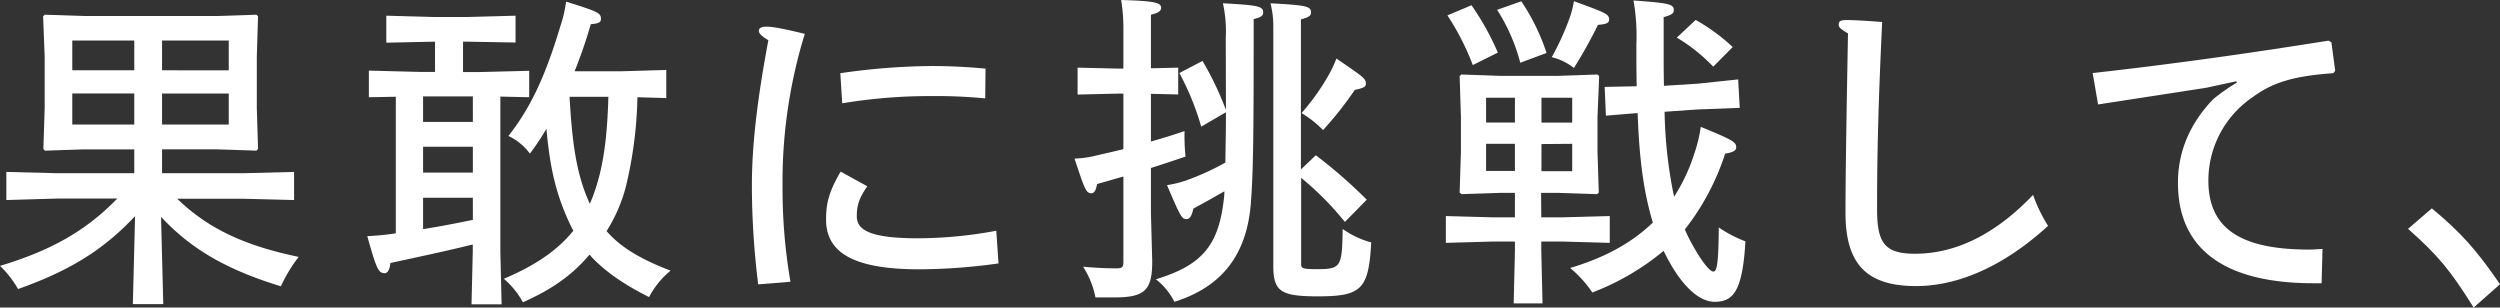 <svg xmlns="http://www.w3.org/2000/svg" viewBox="0 0 539.91 66.42"><rect x="0" y="0" width="539.91" height="66.42" fill="#333333" stroke="none"/><defs><style>.cls-1{fill:#fff;}</style></defs><title>mv_ttl_01</title><g id="レイヤー_2" data-name="レイヤー 2"><g id="レイヤー_1-2" data-name="レイヤー 1"><path class="cls-1" d="M35,37.41H52.51l11-.28V43.2l-11-.28H38.27C44.85,49.27,52.58,53,64.5,55.48a32.51,32.51,0,0,0-3.84,6.35c-12-3.67-19.51-8.18-25.88-15l.48,18.85H28.69l.48-19c-6.58,7-13.7,11.65-25.27,15.74a22.06,22.06,0,0,0-3.9-5c11-3.32,18.55-7.55,25.33-14.54h-13L1.37,43.2V37.13l11,.28H29V32.26h-11l-8.29.28-.34-.35.28-8.9v-11L9.31,3.53l.34-.35,8.63.28H46.69l8.7-.28.34.35-.27,8.75v11l.27,8.9-.34.35-8.7-.28H35ZM29,8.75H15.61v6.43H29Zm0,11.44H15.61v6.7H29Zm20.4-5V8.75H35v6.43Zm0,11.71v-6.7H35v6.7Z"/><path class="cls-1" d="M85.48,20.89,79.66,21V15.25l11,.28h3.29V9H93.7l-10.27.22V3.39l10.27.28H101l10.34-.28V9.18L101,9h-1v6.57h3.29l11-.28V21l-6.23-.14V54.42l.27,11.3h-6.5l.27-11.3V52.8c-5.41,1.34-11.36,2.61-17.8,4C84.18,58.23,83.7,59,83.09,59c-1.37,0-1.78-.92-3.77-8a58,58,0,0,0,5.82-.56l.34-.07Zm5.89-.07v5.51h10.75V20.82Zm0,10.87v5.58h10.75V31.69Zm0,17.79c3.63-.56,7.19-1.27,10.75-2V42.71H91.37ZM137.66,21a88.82,88.82,0,0,1-2.54,19.49A34.17,34.17,0,0,1,131,49.91c2.81,3.24,6.92,5.92,13.83,8.54a18.08,18.08,0,0,0-4.65,5.71c-6-3-10.07-6-12.87-9.17-4.38,5.22-9.31,8-14.38,10.3a17.86,17.86,0,0,0-4.11-5.08c5.27-2.26,10.89-5.29,15-10.38-.13-.28-.27-.49-.41-.77-3.14-6.5-4.58-12.14-5.4-21.25a55,55,0,0,1-3.57,5.37,12.19,12.19,0,0,0-4.65-3.82c5.41-6.77,8.49-14.61,11.23-23.71a27.26,27.26,0,0,0,1.23-5.3c7,2.19,7.53,2.47,7.53,3.74,0,.64-.34,1-2.19,1.13a104.48,104.48,0,0,1-3.49,10.17h10.13l9.66-.28v6.07ZM127.39,44c3.14-7.2,3.76-15.25,4-23.09H123c.55,9.25,1.3,16.24,4.25,22.8Z"/><path class="cls-1" d="M163.74,61.41a175.45,175.45,0,0,1-1.36-21.25c0-8.82,1.16-18.7,3.56-31.48-1.44-.84-2.06-1.48-2.06-2s.41-.92,1.58-.92,2.8.21,8.35,1.55A108.33,108.33,0,0,0,169,40.38a118,118,0,0,0,1.71,20.47ZM187.3,40.23c-1.85,2.69-2.26,4.24-2.26,6.5,0,3,3,4.73,13.21,4.73a92.4,92.4,0,0,0,16.91-1.63l.48,7.06a126.24,126.24,0,0,1-17.11,1.27c-13.77,0-20.13-3.38-20.13-10.73,0-3.38.54-5.92,3.15-10.37Zm-5.82-24.42a142.34,142.34,0,0,1,19.85-1.55c3.91,0,7.81.21,11.51.56l-.07,6.43a110.78,110.78,0,0,0-12.05-.5,114.79,114.79,0,0,0-18.83,1.56Z"/><path class="cls-1" d="M242.61,6.35A37.82,37.82,0,0,0,242.13,0c7.19.21,8.63.56,8.63,1.69,0,.71-.69,1.13-2.2,1.49V14.75l5.89-.14V20.4l-5.89-.14v10.3c2.26-.63,4.59-1.34,7.26-2.25a44.61,44.61,0,0,0,.21,5.5c-2.67.92-5.07,1.7-7.47,2.47v9.81l.28,10.31c0,6.21-1.51,7.83-8.15,7.83h-4.11a19,19,0,0,0-2.67-6.63c3,.28,5.34.35,7.26.35,1.23,0,1.44-.28,1.44-1.48V38.12c-1.78.49-3.63,1.06-5.68,1.62-.28,1.55-.69,2-1.24,2-1.16,0-1.5-1.06-3.63-7.49a22.78,22.78,0,0,0,5.14-.77c1.92-.43,3.7-.85,5.41-1.27v-12h-.89l-9,.21V14.61l9,.21h.89Zm22.11,1.91a28.22,28.22,0,0,0-.61-7.55c7.66.42,8.69.63,8.69,2,0,.71-.55,1.06-2.05,1.41,0,24.78-.07,32.76-.62,39.89-.89,10.94-6.16,17.92-16.5,21.17a14.53,14.53,0,0,0-4-4.87c9.93-3,13.49-7.27,14.65-17.08a13.28,13.28,0,0,0,.14-1.91c-2.12,1.2-4.11,2.33-6.71,3.74-.34,1.77-.89,2.26-1.51,2.26-1,0-1.36-.77-4.17-7.34a23.1,23.1,0,0,0,4.65-1.2,54.6,54.6,0,0,0,7.95-3.67c.06-3.6.13-7.2.13-10.87l-5.34,3.11a58,58,0,0,0-4.72-11.58l5-2.61a67.48,67.48,0,0,1,5.06,10.59Zm19.45,25.27a105.2,105.2,0,0,1,11,9.6l-4.72,4.8A65,65,0,0,0,281,38.4V57c0,.92.2,1.13,3.42,1.13,5.21,0,5.41-.49,5.55-8.68a19.35,19.35,0,0,0,6.16,2.9C295.6,62.54,294,64,284.58,64c-8,0-9.59-1.06-9.59-6.63V5.86a20.11,20.11,0,0,0-.61-5.15c7.73.42,8.76.63,8.76,2,0,.71-.62,1.06-2.19,1.48v32.4Zm1.57-5.44a24,24,0,0,0-4.65-3.67,49.82,49.82,0,0,0,5.68-7.9,26.57,26.57,0,0,0,1.85-3.88c5.95,4.09,6.36,4.3,6.36,5.5,0,.64-.68.92-2.39,1.27A78.2,78.2,0,0,1,285.74,28.09Z"/><path class="cls-1" d="M332.86,46.94h4.45l10.34-.28v5.79l-10.34-.29h-4.45v2l.27,11.36H326.9l.27-11.36v-2h-4.65l-10.27.29V46.66l10.27.28h4.65V41.65H324l-8.36.28-.41-.35.28-8.9V25.34l-.28-8.89.35-.36,8.42.29h12.59l8.43-.29.34.36L345,25.34v7.34l.28,8.9-.34.35-8.43-.28h-3.69ZM317.79,1.13a57.22,57.22,0,0,1,5.69,10.23l-5.41,2.69a54.29,54.29,0,0,0-5.48-10.73Zm9.38,25.34V21.11h-6.23v5.36Zm-6.23,10.45h6.23V31.06h-6.23ZM328.54.28A44.83,44.83,0,0,1,334,11.44l-5.68,2.11a39.42,39.42,0,0,0-5-11.43Zm11,20.83h-6.64v5.36h6.64Zm-6.64,10v5.86h6.64V31.06ZM347.51,4.24c0,.63-.41,1-2.4,1.12a102.25,102.25,0,0,1-5.2,9.32,12.4,12.4,0,0,0-4.79-2.33,57.6,57.6,0,0,0,3.69-8,20.47,20.47,0,0,0,1.1-4.1C346.69,2.75,347.51,3,347.51,4.24Zm19.17,13.83,8.7-.92.34,6.14-9.31.36-6.92.49a97.48,97.48,0,0,0,2.05,18.35,39.17,39.17,0,0,0,4.39-9.38,29.6,29.6,0,0,0,1.37-5.72c7.05,2.89,7.66,3.32,7.66,4.44,0,.57-.48,1.06-2.39,1.35a52.78,52.78,0,0,1-8.7,16.37A33.68,33.68,0,0,0,365.58,53c1.85,3.32,3.63,5.65,4.45,5.65s1.1-2.12,1.17-9.53a26.52,26.52,0,0,0,5.75,3c-.62,10.73-2.6,13.06-6.64,13.06-3.29,0-6.85-3.24-9.93-8.89-.41-.71-.75-1.41-1.09-2.12a54.39,54.39,0,0,1-15.41,9,24.5,24.5,0,0,0-4.79-5.3c7.67-2.26,13.49-5.57,17.87-9.81-2.33-7.62-3-15.67-3.29-23.65l-6.85.57-.27-6.21,6.92-.14c-.07-2.76-.07-5.79-.07-9a44.44,44.44,0,0,0-.62-9.53c7.74.57,8.7.78,8.7,2.12,0,.71-.62,1.06-2.19,1.48V9.53c0,3.25,0,6.21.06,9ZM366.2,4.31a40.38,40.38,0,0,1,8,5.85L370,14.4a37.09,37.09,0,0,0-7.87-6.28Z"/><path class="cls-1" d="M442.31,48.78c-9.59,8.75-19.45,13-28.49,13-10.47,0-15.26-4.51-15.26-15.81,0-9,.27-23.86.54-38.75-1.43-.85-2-1.27-2-1.83,0-.78.27-1.06,1.78-1.06,1.3,0,3.9.14,7.6.42-.89,18.71-1.1,29.43-1.1,40.38,0,7.27,1.58,9.67,8.15,9.67,8.83,0,17.39-4.17,25.54-12.71A32.87,32.87,0,0,0,442.31,48.78Z"/><path class="cls-1" d="M503.91,15.81c-9.65.64-13.76,2.47-17.6,5.3A21.73,21.73,0,0,0,476.93,39c0,10.24,6.78,14.9,21.78,14.9.89,0,1.57-.07,2.87-.14l-.2,7.41h-1.72c-19.51,0-29.3-7.55-29.3-21.67,0-6.92,2.67-12.92,7.6-18.07a41.54,41.54,0,0,1,5.14-3.6l-.14-.28-6.51,1.41-23.34,3.6-1.17-6.78c16.91-1.9,32.66-4.09,50.94-7l.62.36.82,6.14Z"/><path class="cls-1" d="M534.22,66.42c-5.13-8.19-7.67-11.22-14.17-17L525.19,45c6.29,5.23,9.58,8.9,14.72,16.38Z"/></g></g></svg>